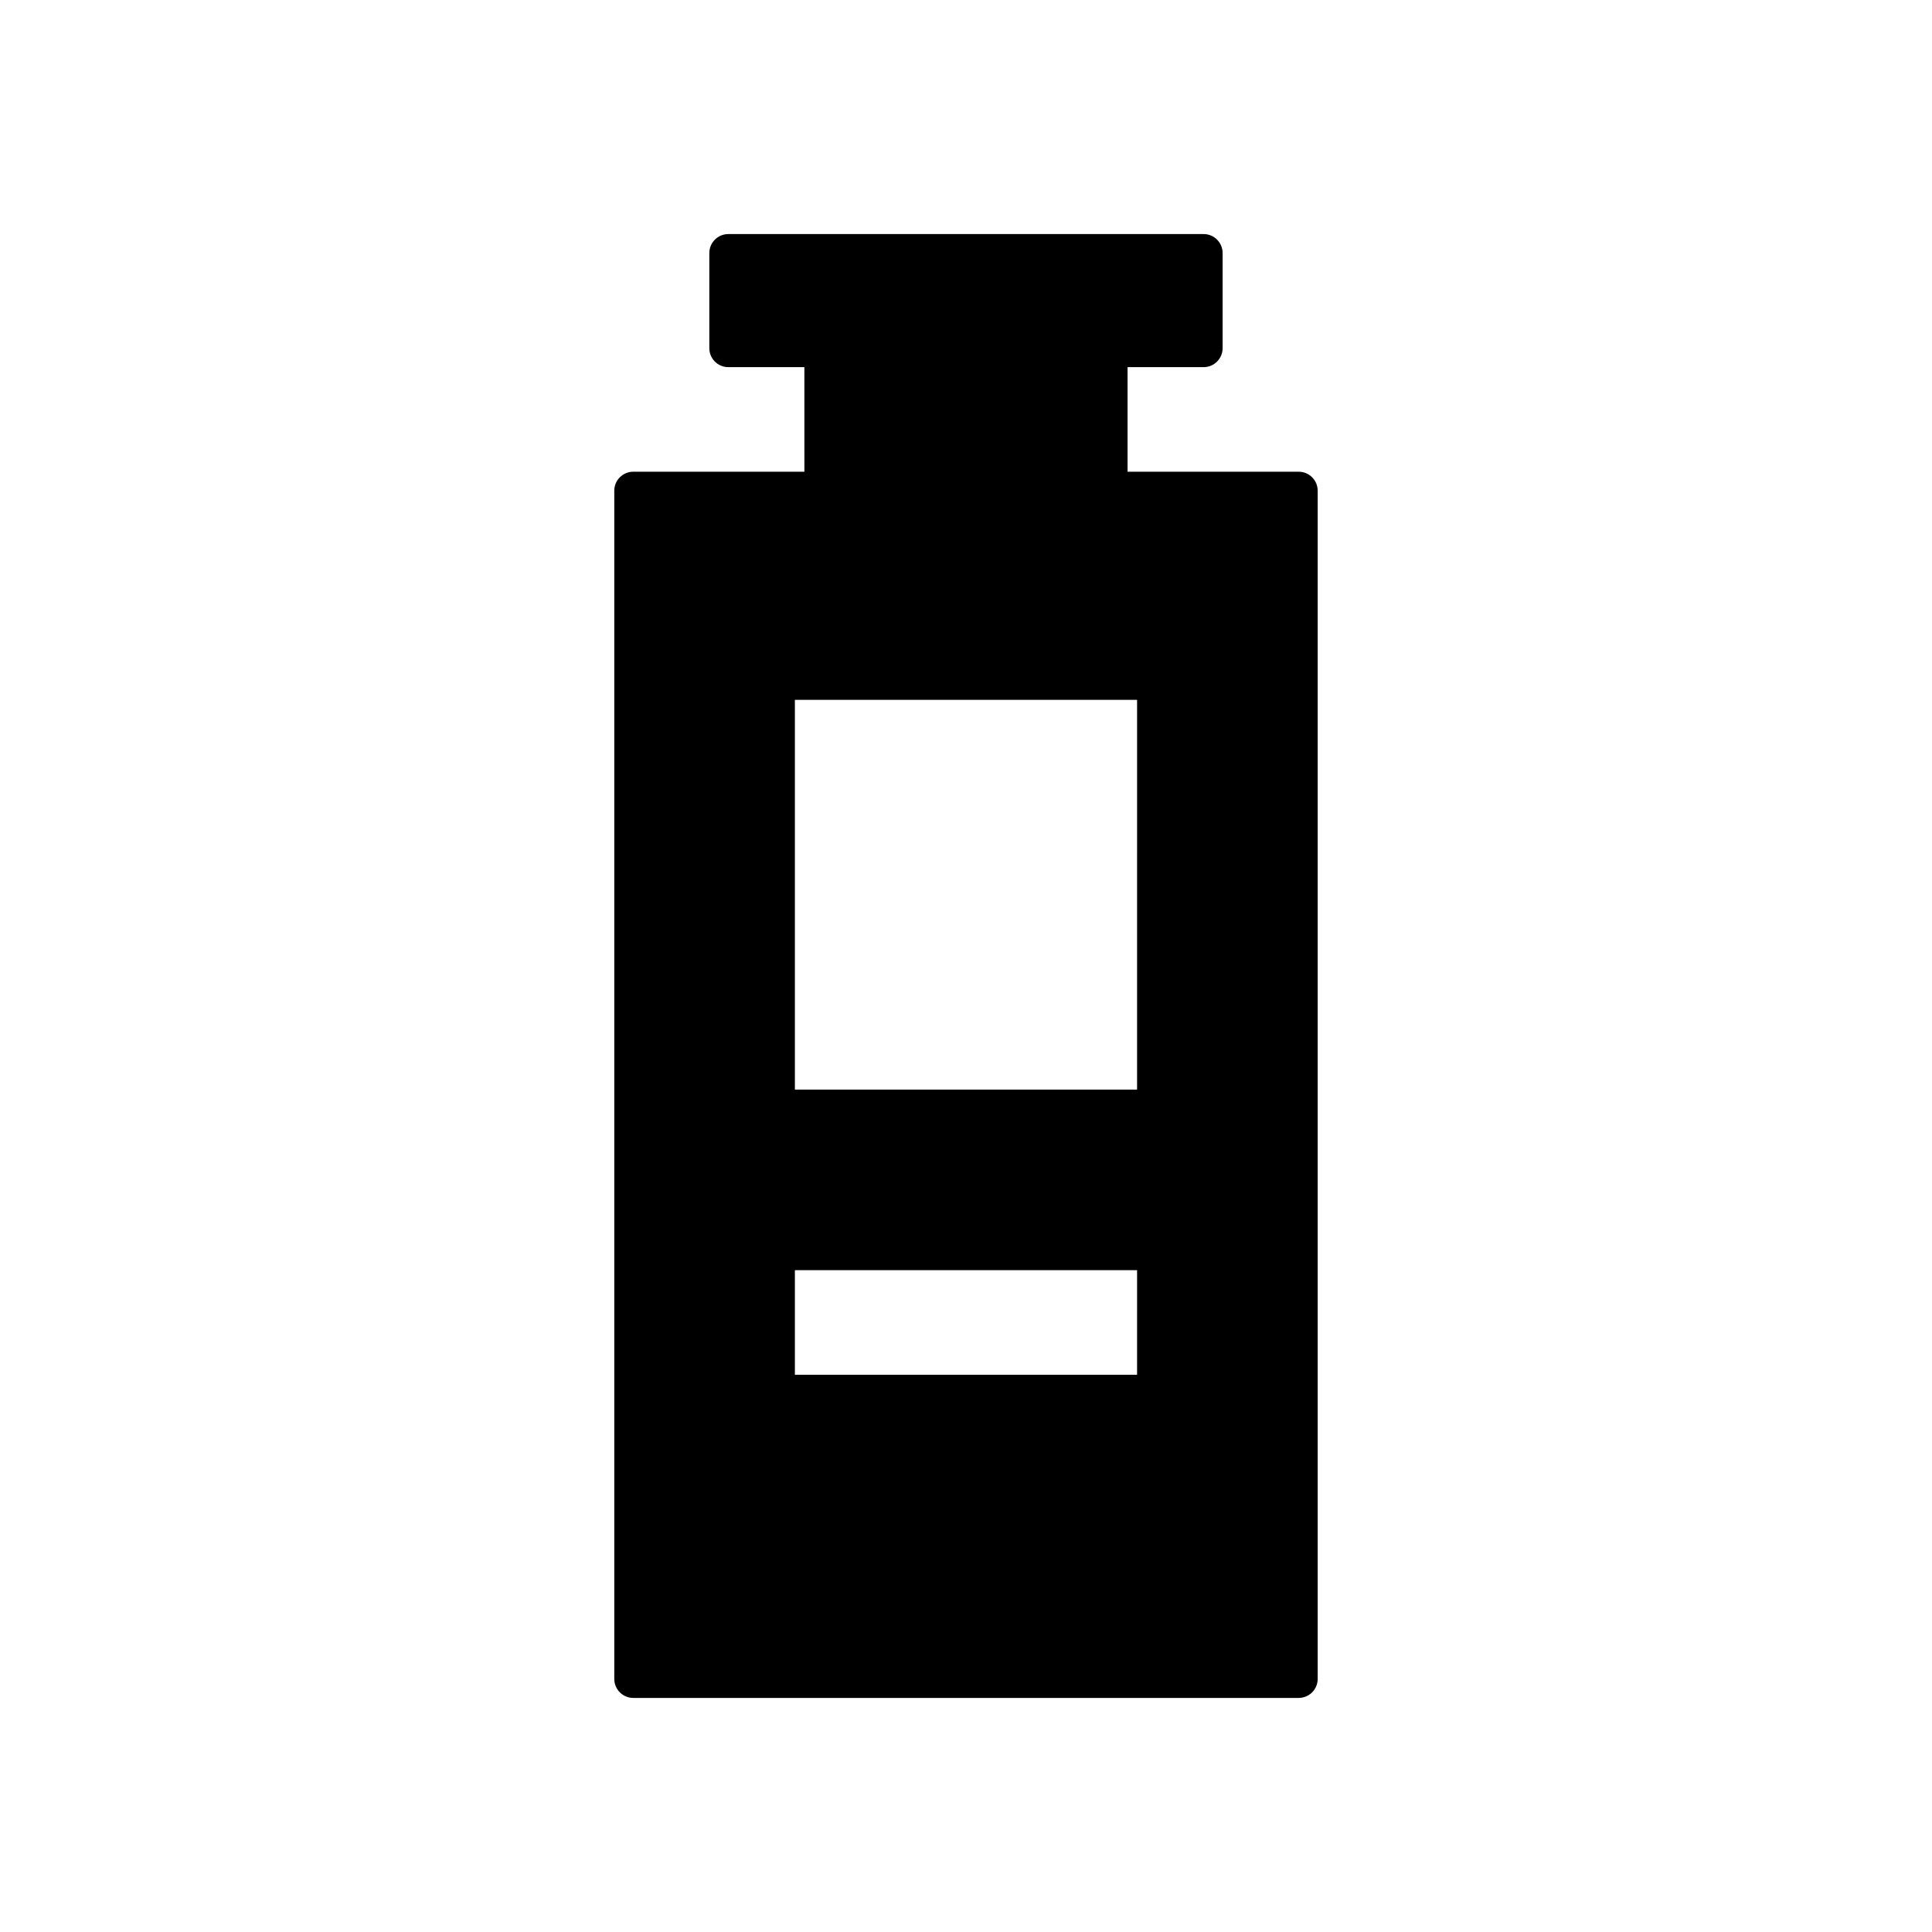 <?xml version="1.0" encoding="UTF-8"?>
<!-- Uploaded to: SVG Find, www.svgrepo.com, Generator: SVG Find Mixer Tools -->
<svg fill="#000000" width="800px" height="800px" version="1.1" viewBox="144 144 512 512" xmlns="http://www.w3.org/2000/svg">
 <path d="m488.16 269.01h-45.344v-27.711h20.152c2.785 0 5.039-2.254 5.039-5.039v-25.191c0-2.785-2.254-5.039-5.039-5.039h-125.95c-2.785 0-5.039 2.254-5.039 5.039v25.191c0 2.785 2.254 5.039 5.039 5.039h20.152l0.004 27.711h-45.344c-2.785 0-5.039 2.254-5.039 5.039v314.88c0 2.785 2.254 5.039 5.039 5.039h176.33c2.785 0 5.039-2.254 5.039-5.039v-314.88c0-2.785-2.254-5.039-5.039-5.039zm-42.824 239.31h-90.684v-27.707h90.688zm0-75.57h-90.684v-103.28h90.688z"/>
</svg>